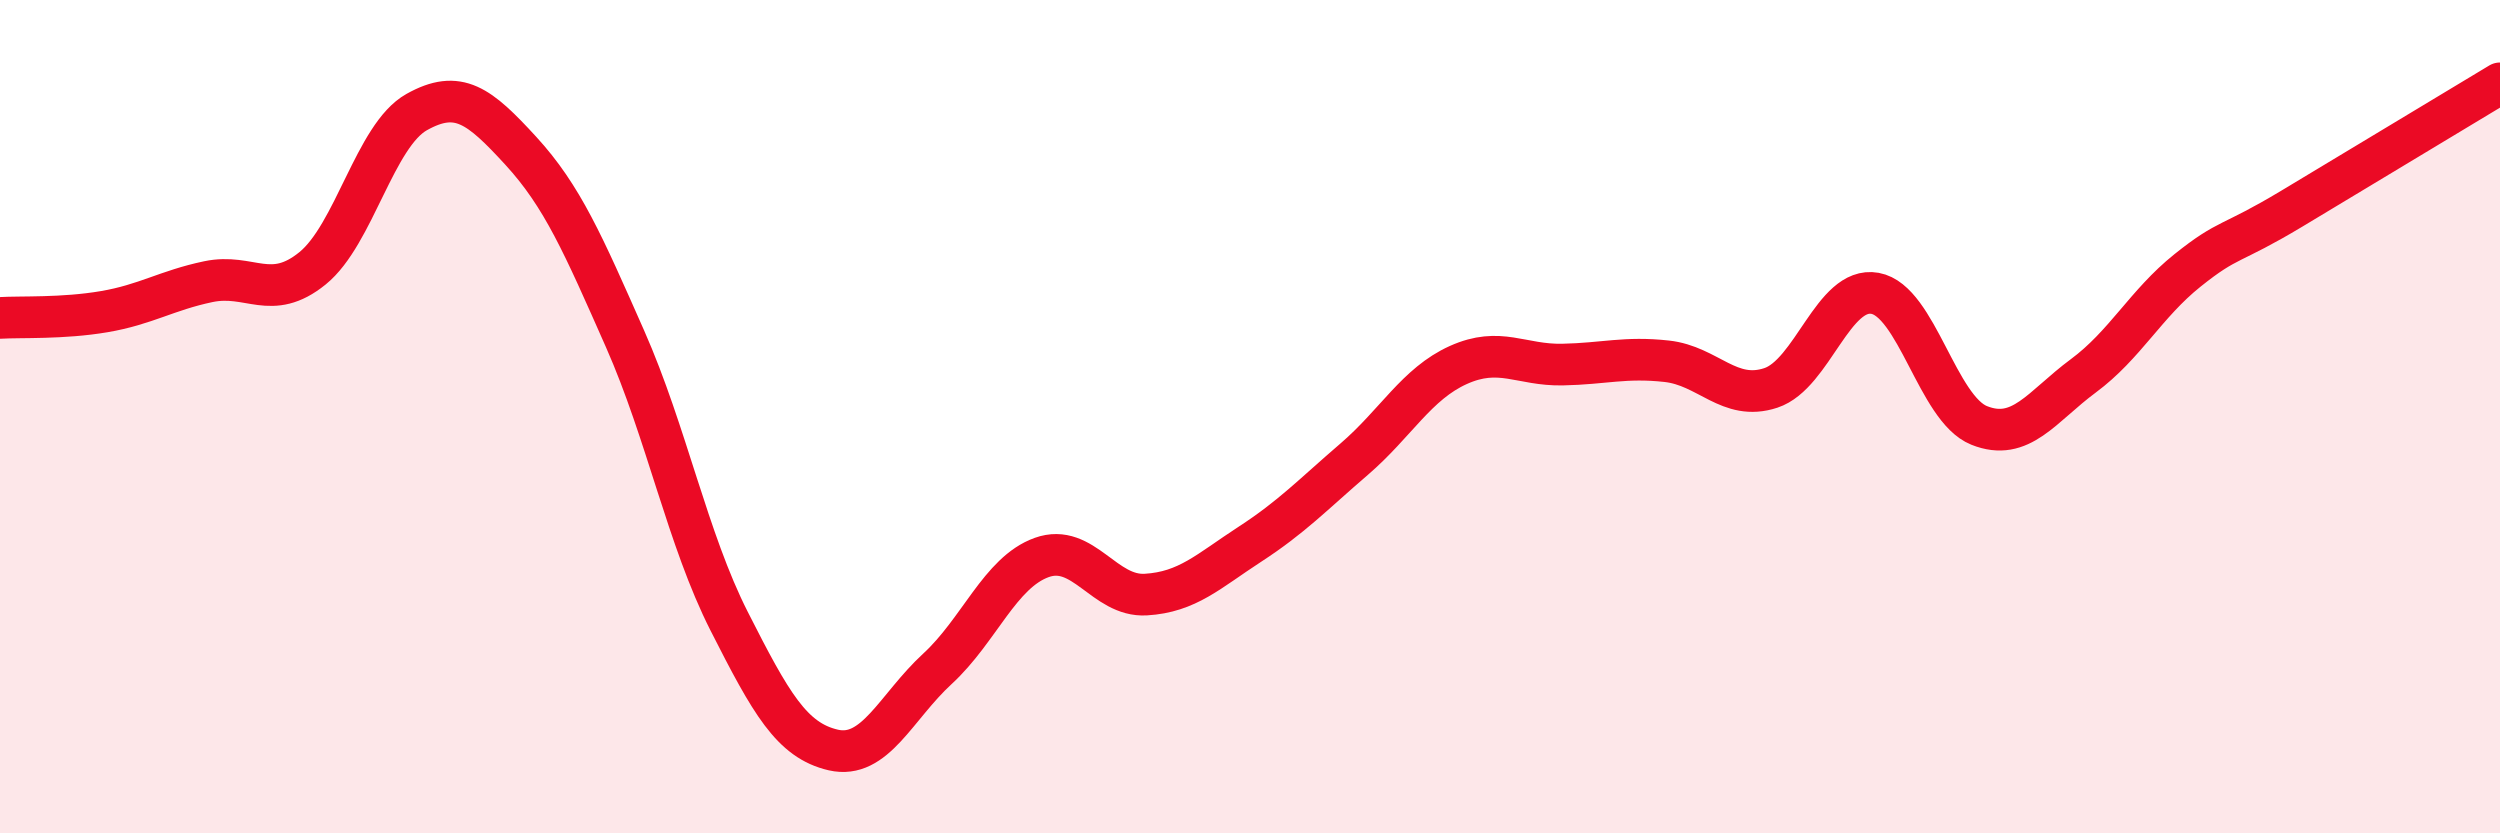 
    <svg width="60" height="20" viewBox="0 0 60 20" xmlns="http://www.w3.org/2000/svg">
      <path
        d="M 0,7.63 C 0.5,7.6 1.5,7.65 2.5,7.48 C 3.5,7.31 4,6.97 5,6.76 C 6,6.55 6.5,7.25 7.5,6.44 C 8.5,5.63 9,3.25 10,2.69 C 11,2.13 11.5,2.53 12.5,3.62 C 13.5,4.71 14,5.87 15,8.13 C 16,10.39 16.5,12.94 17.5,14.91 C 18.5,16.88 19,17.77 20,18 C 21,18.23 21.5,16.97 22.5,16.05 C 23.5,15.13 24,13.74 25,13.38 C 26,13.02 26.5,14.33 27.5,14.27 C 28.5,14.21 29,13.71 30,13.06 C 31,12.41 31.5,11.88 32.5,11.02 C 33.5,10.16 34,9.21 35,8.76 C 36,8.31 36.5,8.77 37.5,8.75 C 38.5,8.73 39,8.56 40,8.67 C 41,8.78 41.5,9.64 42.5,9.31 C 43.5,8.98 44,6.86 45,7.04 C 46,7.22 46.5,9.81 47.5,10.21 C 48.5,10.61 49,9.76 50,9.02 C 51,8.28 51.5,7.29 52.5,6.49 C 53.5,5.69 53.5,5.91 55,5.01 C 56.5,4.11 59,2.6 60,2L60 20L0 20Z"
        fill="#EB0A25"
        opacity="0.1"
        stroke-linecap="round"
        stroke-linejoin="round"
      />
      <path
        d="M 0,7.63 C 0.5,7.6 1.5,7.65 2.5,7.48 C 3.5,7.31 4,6.97 5,6.76 C 6,6.55 6.5,7.25 7.5,6.44 C 8.5,5.63 9,3.25 10,2.69 C 11,2.13 11.5,2.53 12.5,3.62 C 13.5,4.71 14,5.87 15,8.13 C 16,10.39 16.5,12.94 17.5,14.91 C 18.5,16.88 19,17.77 20,18 C 21,18.23 21.5,16.97 22.5,16.05 C 23.5,15.13 24,13.74 25,13.38 C 26,13.02 26.5,14.33 27.5,14.27 C 28.5,14.21 29,13.71 30,13.06 C 31,12.41 31.5,11.88 32.5,11.02 C 33.5,10.16 34,9.21 35,8.76 C 36,8.31 36.5,8.77 37.5,8.75 C 38.5,8.73 39,8.56 40,8.67 C 41,8.78 41.5,9.64 42.5,9.31 C 43.5,8.98 44,6.86 45,7.04 C 46,7.22 46.5,9.81 47.5,10.21 C 48.5,10.61 49,9.76 50,9.02 C 51,8.28 51.5,7.29 52.5,6.49 C 53.5,5.69 53.5,5.91 55,5.01 C 56.5,4.11 59,2.6 60,2"
        stroke="#EB0A25"
        stroke-width="1"
        fill="none"
        stroke-linecap="round"
        stroke-linejoin="round"
      />
    </svg>
  